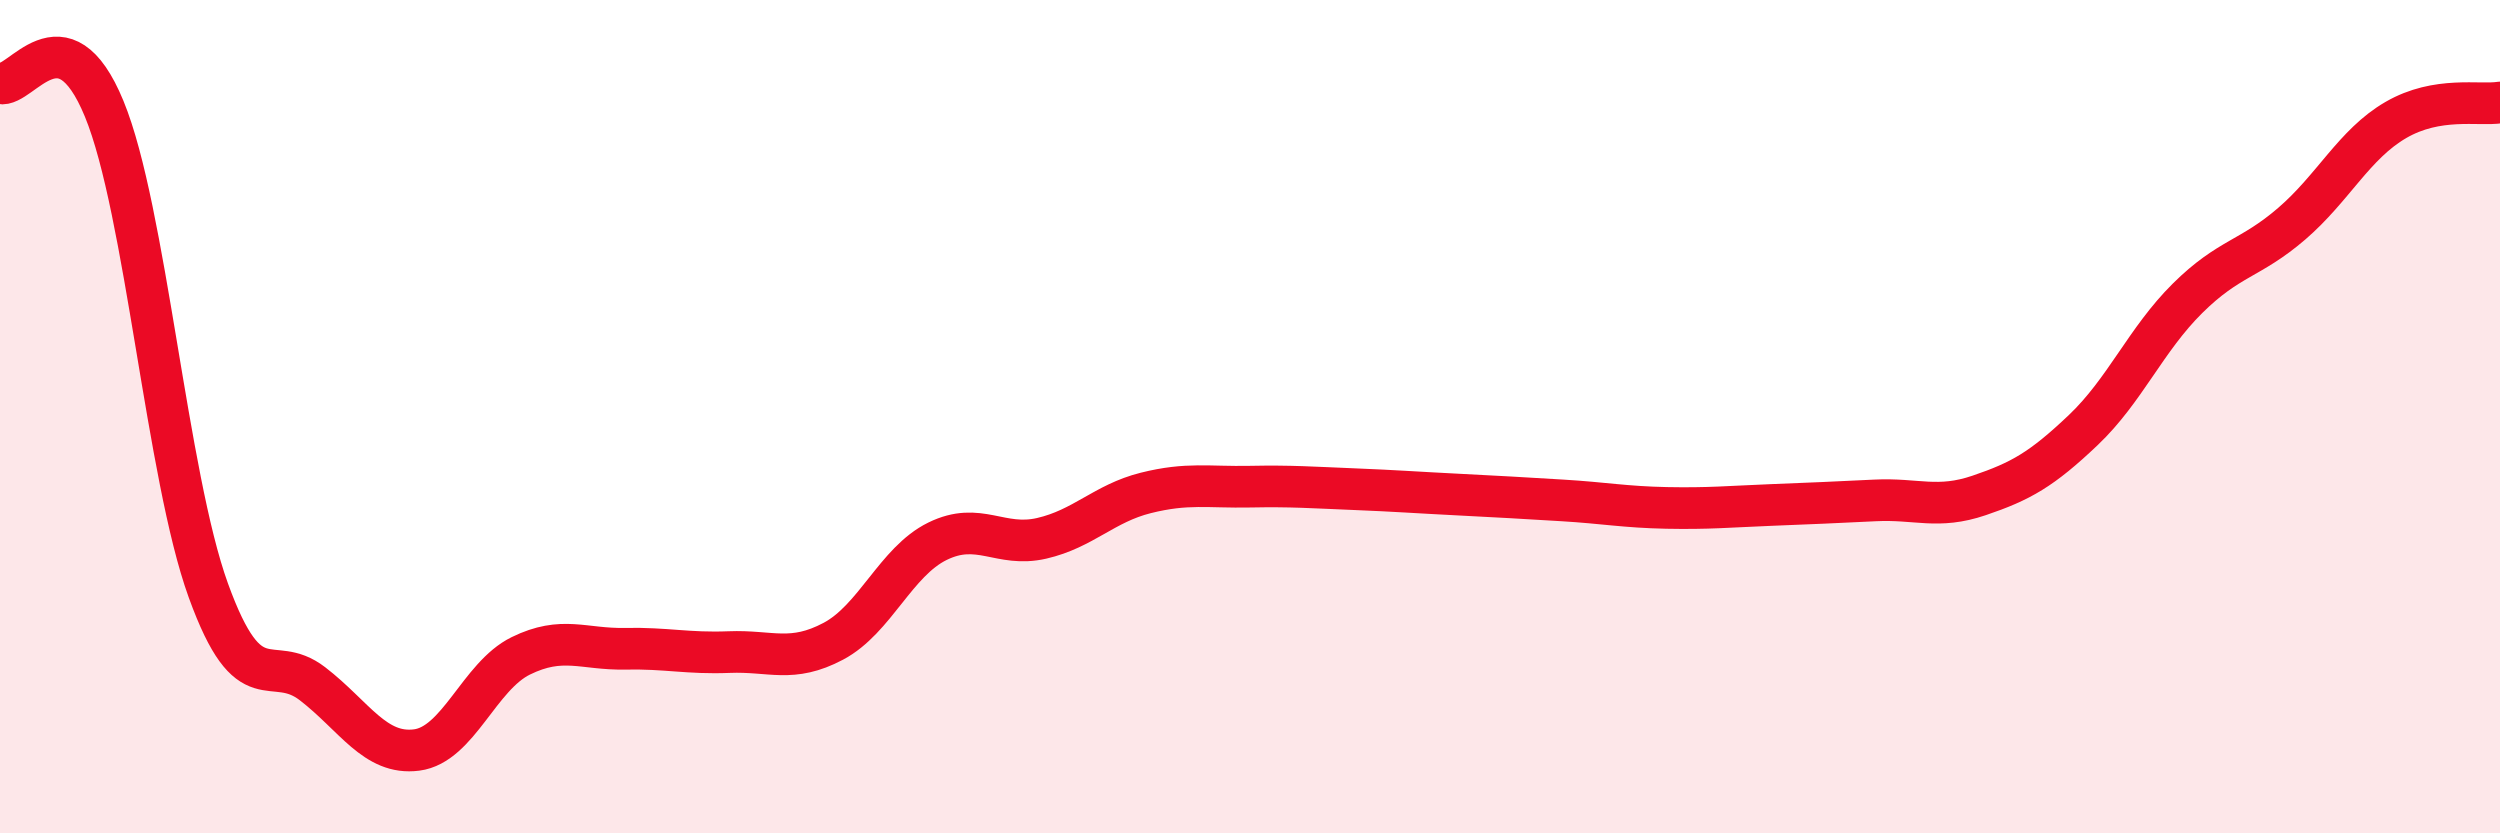 
    <svg width="60" height="20" viewBox="0 0 60 20" xmlns="http://www.w3.org/2000/svg">
      <path
        d="M 0,2 C 0.5,2.12 1.5,0.18 2.5,2.61 C 3.5,5.04 4,11.41 5,14.17 C 6,16.93 6.5,15.64 7.5,16.41 C 8.5,17.18 9,18.13 10,18 C 11,17.87 11.5,16.23 12.5,15.74 C 13.5,15.25 14,15.59 15,15.57 C 16,15.55 16.5,15.69 17.5,15.65 C 18.5,15.61 19,15.92 20,15.39 C 21,14.86 21.5,13.48 22.5,12.99 C 23.5,12.5 24,13.15 25,12.92 C 26,12.69 26.5,12.08 27.5,11.83 C 28.5,11.58 29,11.7 30,11.68 C 31,11.66 31.5,11.7 32.5,11.74 C 33.5,11.78 34,11.82 35,11.87 C 36,11.92 36.5,11.95 37.5,12.01 C 38.5,12.07 39,12.17 40,12.19 C 41,12.21 41.5,12.16 42.5,12.12 C 43.5,12.08 44,12.06 45,12.01 C 46,11.96 46.5,12.23 47.5,11.89 C 48.5,11.55 49,11.27 50,10.32 C 51,9.37 51.5,8.15 52.5,7.16 C 53.5,6.17 54,6.23 55,5.37 C 56,4.51 56.5,3.46 57.5,2.88 C 58.5,2.3 59.5,2.54 60,2.46L60 20L0 20Z"
        fill="#EB0A25"
        opacity="0.1"
        stroke-linecap="round"
        stroke-linejoin="round"
      />
      <path
        d="M 0,2 C 0.5,2.12 1.5,0.18 2.5,2.61 C 3.5,5.04 4,11.41 5,14.17 C 6,16.93 6.5,15.64 7.5,16.41 C 8.5,17.18 9,18.13 10,18 C 11,17.87 11.5,16.23 12.5,15.74 C 13.5,15.25 14,15.59 15,15.57 C 16,15.55 16.5,15.69 17.5,15.65 C 18.5,15.61 19,15.92 20,15.39 C 21,14.86 21.5,13.48 22.5,12.99 C 23.5,12.5 24,13.15 25,12.92 C 26,12.69 26.5,12.08 27.5,11.83 C 28.5,11.58 29,11.7 30,11.68 C 31,11.66 31.5,11.7 32.5,11.74 C 33.5,11.78 34,11.82 35,11.87 C 36,11.92 36.5,11.95 37.5,12.01 C 38.5,12.07 39,12.17 40,12.19 C 41,12.21 41.5,12.16 42.5,12.12 C 43.5,12.08 44,12.06 45,12.01 C 46,11.96 46.5,12.23 47.5,11.89 C 48.5,11.55 49,11.27 50,10.32 C 51,9.37 51.5,8.15 52.5,7.16 C 53.5,6.17 54,6.23 55,5.37 C 56,4.51 56.5,3.46 57.5,2.88 C 58.5,2.3 59.5,2.54 60,2.46"
        stroke="#EB0A25"
        stroke-width="1"
        fill="none"
        stroke-linecap="round"
        stroke-linejoin="round"
      />
    </svg>
  
